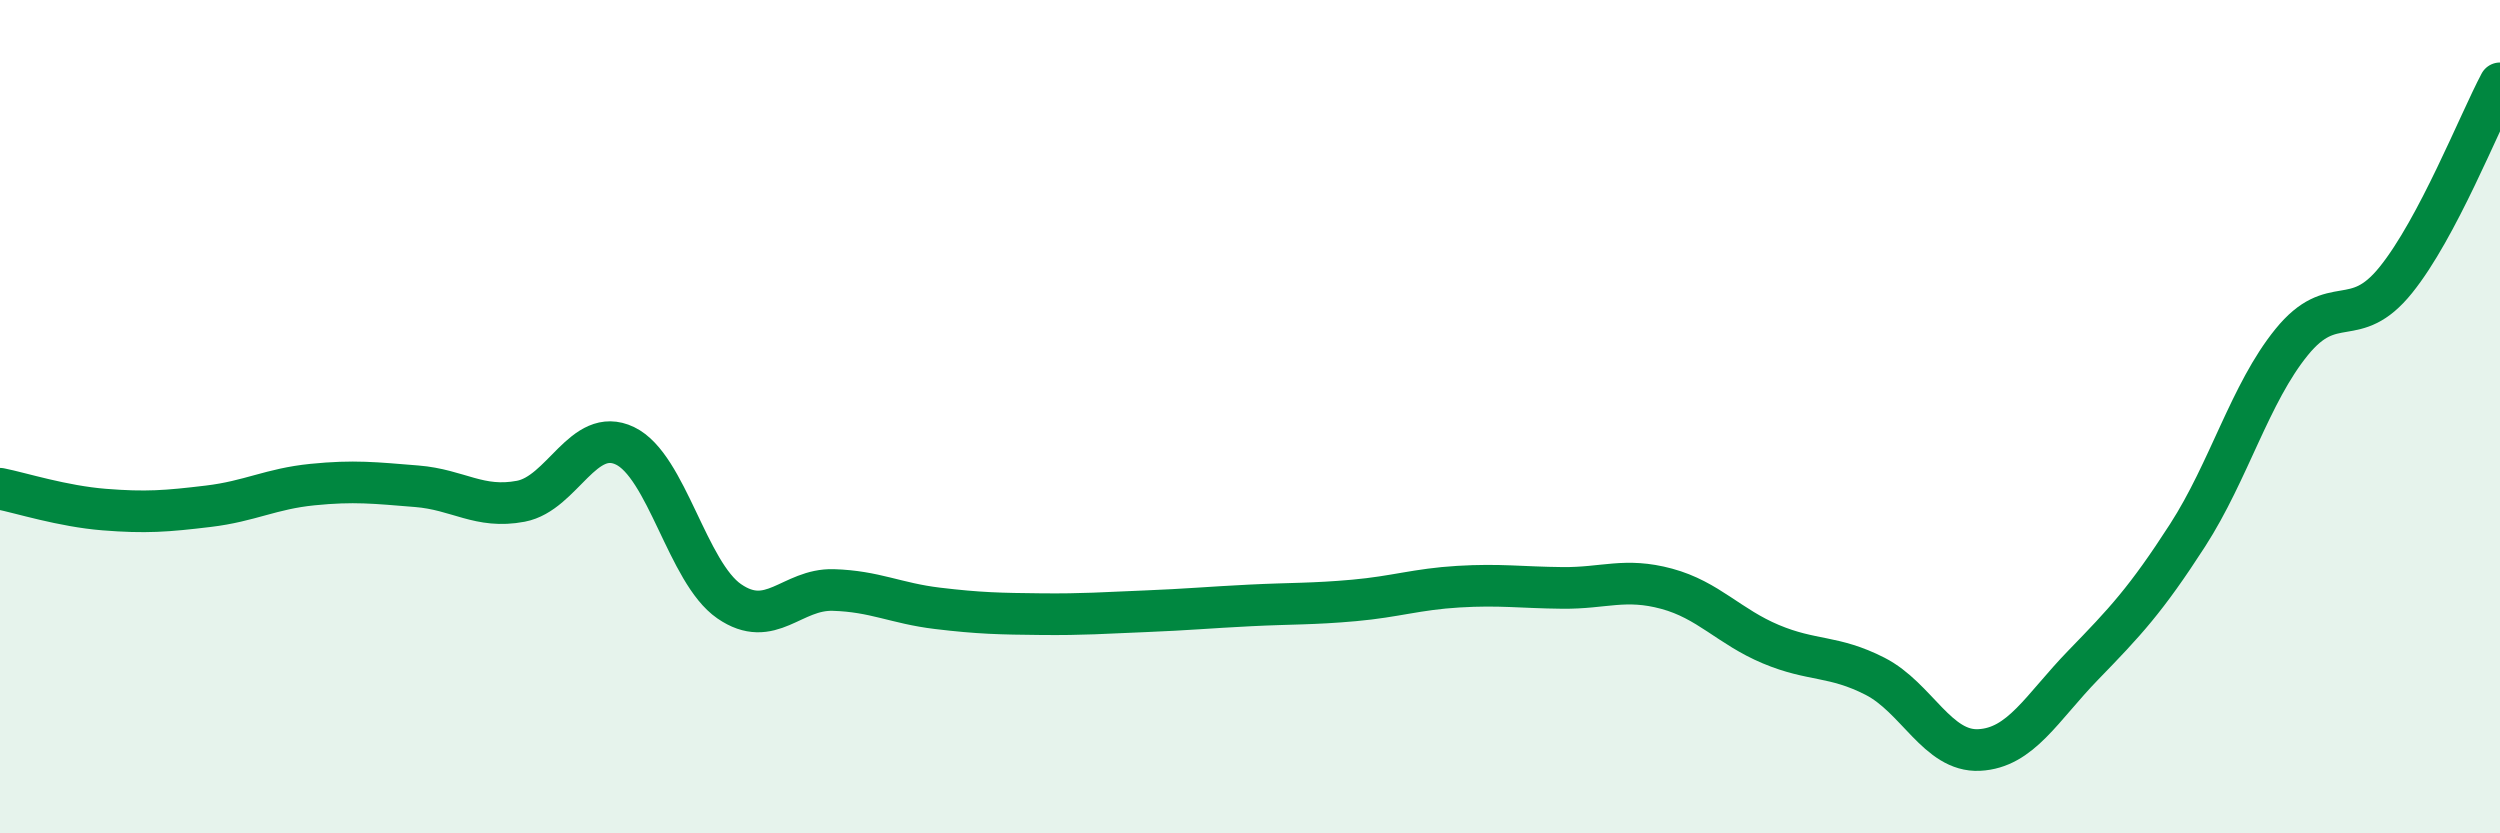 
    <svg width="60" height="20" viewBox="0 0 60 20" xmlns="http://www.w3.org/2000/svg">
      <path
        d="M 0,11.73 C 0.5,11.83 1.5,12.15 2.5,12.23 C 3.5,12.31 4,12.27 5,12.15 C 6,12.03 6.5,11.73 7.5,11.63 C 8.5,11.53 9,11.59 10,11.67 C 11,11.75 11.5,12.22 12.5,12.03 C 13.5,11.84 14,10.22 15,10.7 C 16,11.18 16.5,13.74 17.5,14.43 C 18.5,15.12 19,14.13 20,14.16 C 21,14.19 21.5,14.48 22.5,14.6 C 23.5,14.72 24,14.73 25,14.74 C 26,14.75 26.5,14.71 27.5,14.67 C 28.5,14.63 29,14.58 30,14.53 C 31,14.48 31.5,14.5 32.5,14.41 C 33.5,14.32 34,14.14 35,14.08 C 36,14.02 36.5,14.1 37.5,14.11 C 38.5,14.12 39,13.86 40,14.13 C 41,14.4 41.5,15.04 42.5,15.46 C 43.5,15.88 44,15.72 45,16.23 C 46,16.74 46.5,18.05 47.5,18 C 48.5,17.95 49,16.99 50,15.96 C 51,14.93 51.5,14.4 52.5,12.85 C 53.5,11.3 54,9.44 55,8.21 C 56,6.98 56.5,7.96 57.5,6.72 C 58.5,5.48 59.5,2.94 60,2L60 20L0 20Z"
        fill="#008740"
        opacity="0.1"
        stroke-linecap="round"
        stroke-linejoin="round"
      />
      <path
        d="M 0,11.73 C 0.5,11.83 1.5,12.15 2.5,12.23 C 3.5,12.31 4,12.27 5,12.15 C 6,12.03 6.5,11.73 7.5,11.63 C 8.5,11.53 9,11.59 10,11.67 C 11,11.75 11.5,12.22 12.5,12.03 C 13.5,11.84 14,10.22 15,10.7 C 16,11.18 16.5,13.74 17.5,14.43 C 18.5,15.12 19,14.13 20,14.16 C 21,14.19 21.5,14.48 22.5,14.6 C 23.5,14.72 24,14.73 25,14.74 C 26,14.75 26.5,14.71 27.5,14.67 C 28.5,14.63 29,14.58 30,14.53 C 31,14.48 31.5,14.5 32.5,14.41 C 33.5,14.32 34,14.14 35,14.08 C 36,14.02 36.5,14.1 37.5,14.11 C 38.5,14.12 39,13.86 40,14.13 C 41,14.4 41.5,15.04 42.5,15.46 C 43.5,15.88 44,15.72 45,16.23 C 46,16.74 46.5,18.05 47.5,18 C 48.5,17.95 49,16.99 50,15.96 C 51,14.93 51.5,14.4 52.5,12.85 C 53.5,11.3 54,9.44 55,8.21 C 56,6.98 56.5,7.96 57.5,6.72 C 58.5,5.48 59.5,2.94 60,2"
        stroke="#008740"
        stroke-width="1"
        fill="none"
        stroke-linecap="round"
        stroke-linejoin="round"
      />
    </svg>
  